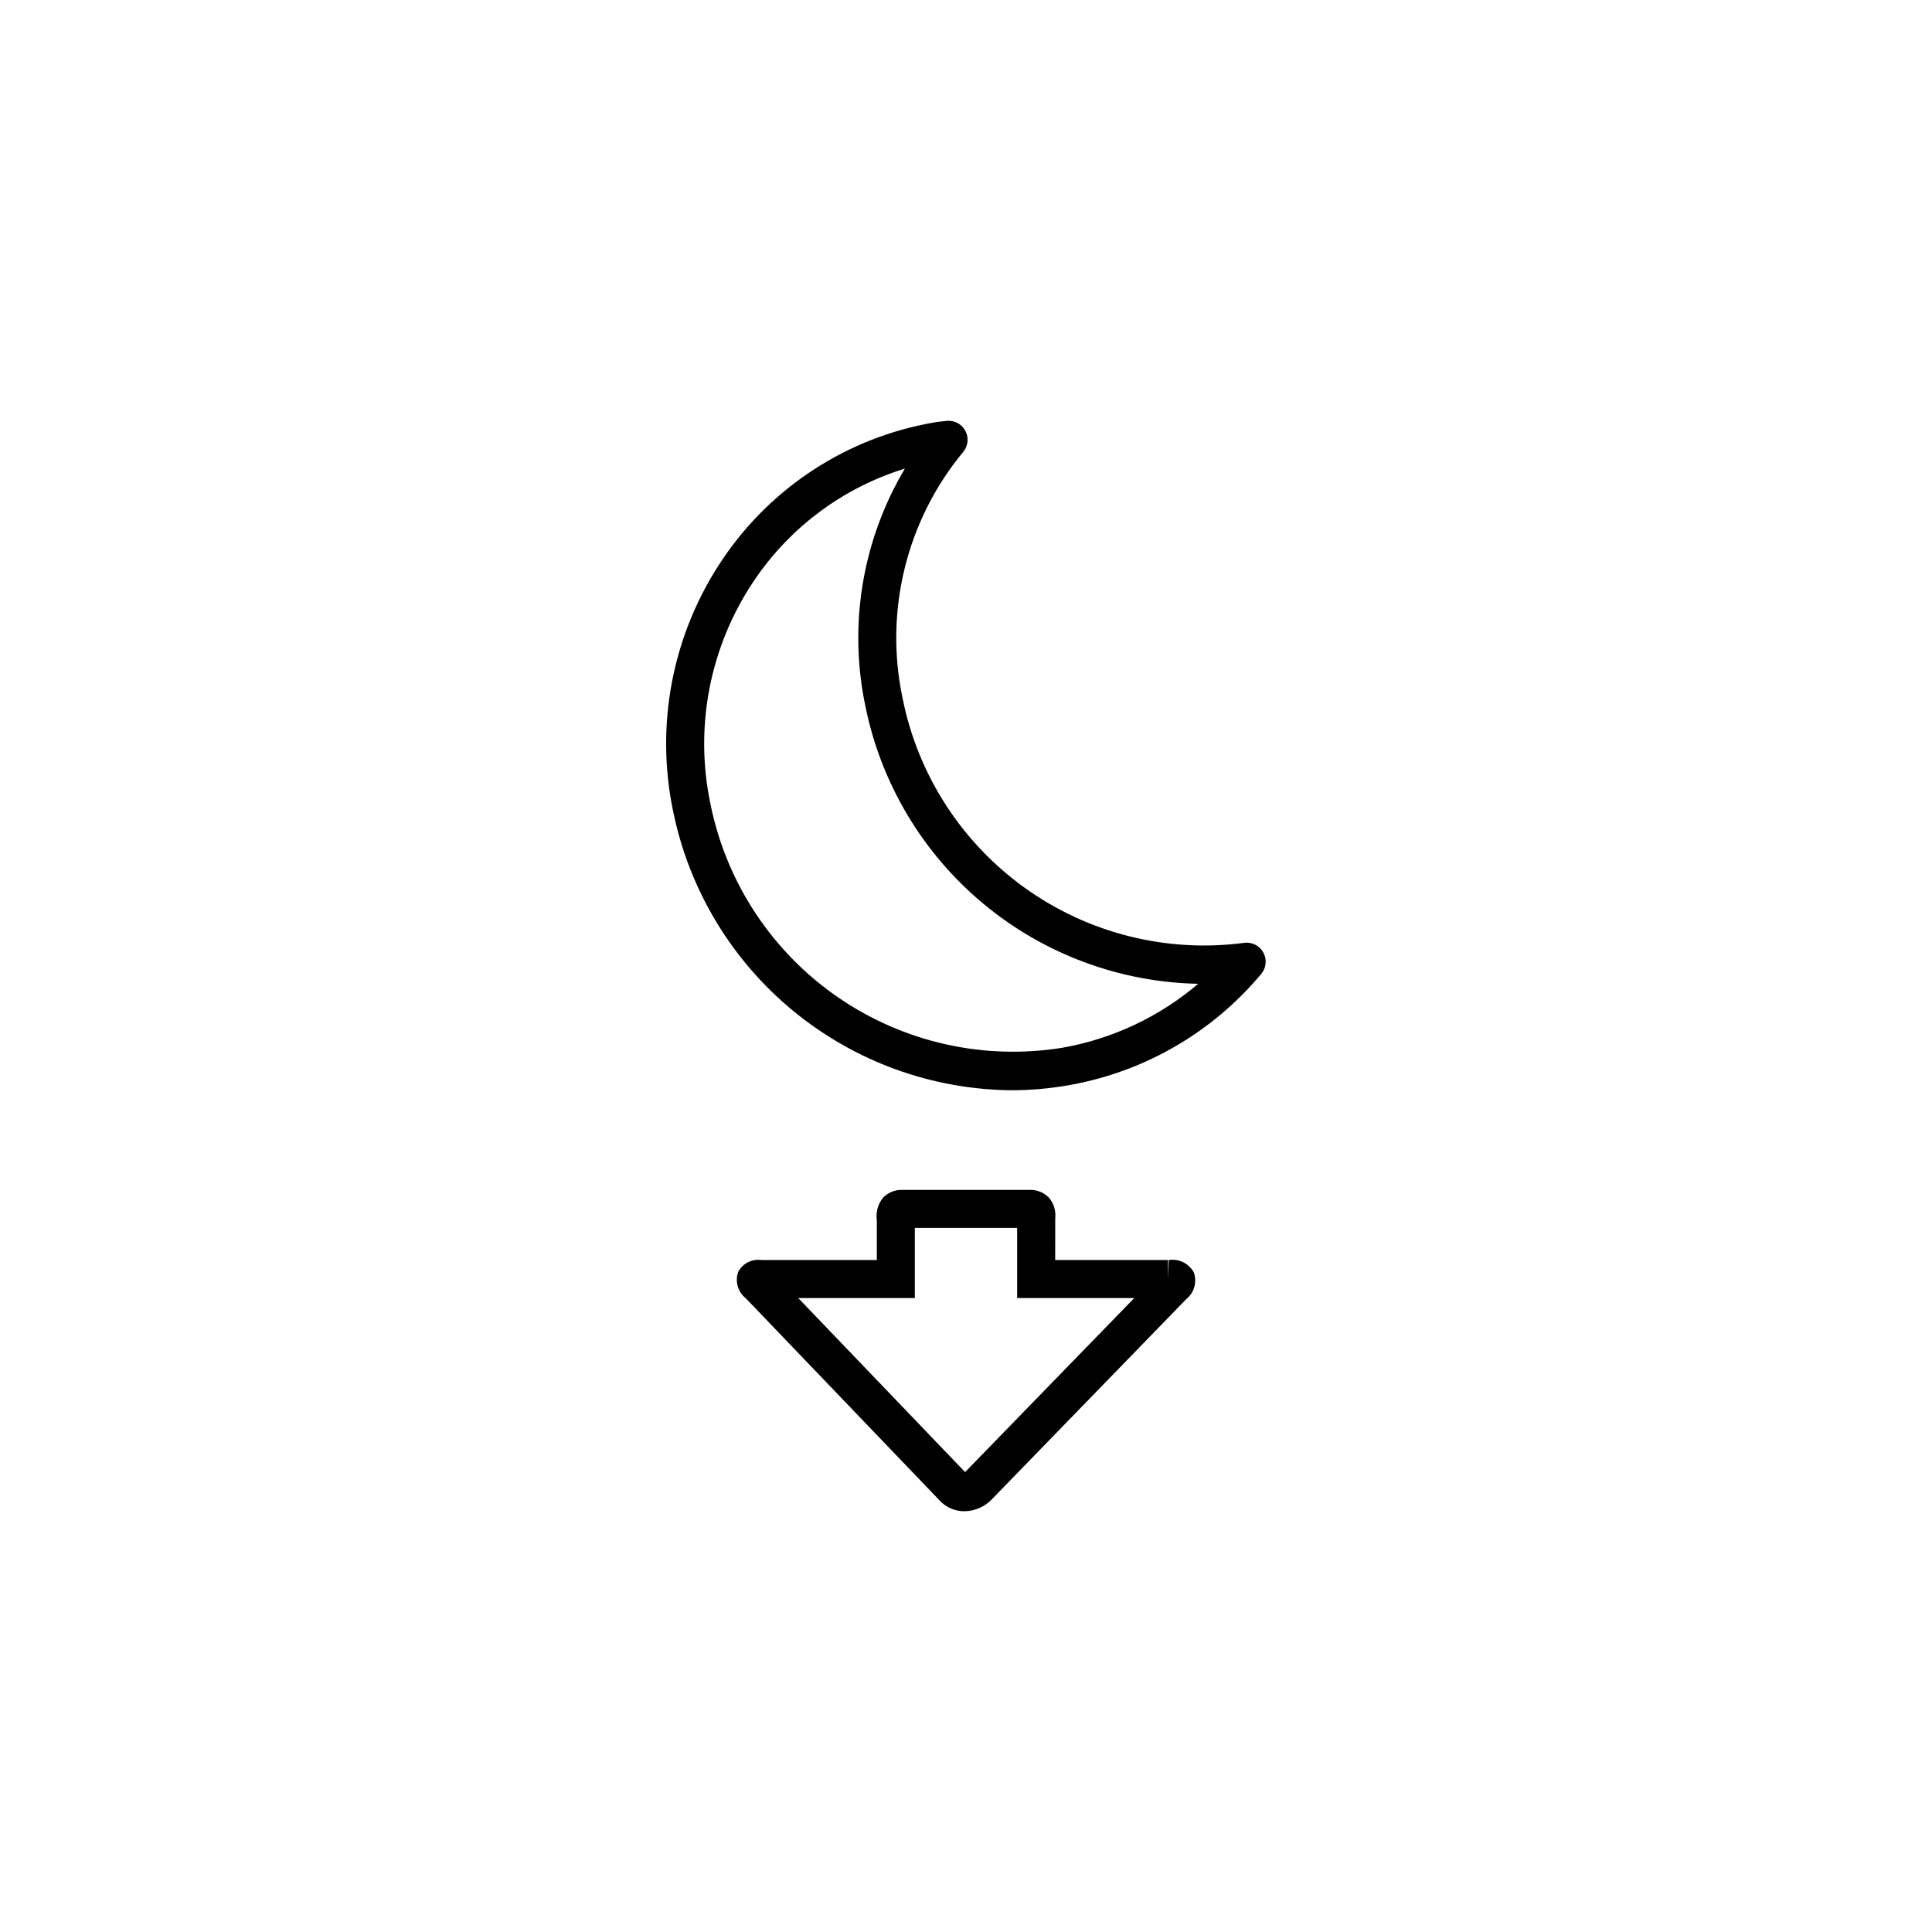 <?xml version="1.0" encoding="UTF-8"?>
<!-- Uploaded to: ICON Repo, www.iconrepo.com, Generator: ICON Repo Mixer Tools -->
<svg fill="#000000" width="800px" height="800px" version="1.1" viewBox="144 144 512 512" xmlns="http://www.w3.org/2000/svg">
 <g>
  <path d="m473.68 393.87c-20.465 2.691-41.191-2.488-57.98-14.496-16.793-12.004-28.398-29.938-32.473-50.176-4.945-23.113 0.961-47.219 16.027-65.43 1.332-1.598 1.543-3.848 0.535-5.664-1.012-1.82-3.031-2.828-5.09-2.547l-1.008 0.113c-0.746 0.078-1.5 0.164-2.203 0.297l-0.004-0.004c-22.797 3.941-43 17.008-55.945 36.184-13.328 19.691-18.051 43.969-13.074 67.223 4.285 20.637 15.504 39.184 31.789 52.566 16.285 13.379 36.656 20.785 57.734 20.992 5.156 0 10.301-0.457 15.379-1.359 19.906-3.523 37.93-13.969 50.883-29.488 1.332-1.602 1.543-3.856 0.531-5.676-1.012-1.816-3.039-2.828-5.102-2.535zm-48.074 27.785v-0.004c-20.844 3.398-42.191-1.402-59.578-13.391-17.387-11.988-29.461-30.238-33.695-50.93-4.414-20.586-0.246-42.082 11.547-59.527 9.535-14.141 23.625-24.598 39.926-29.621-11.285 18.957-15.02 41.469-10.449 63.055 4.16 20.445 15.16 38.863 31.191 52.219 16.027 13.355 36.129 20.855 56.988 21.258-10.258 8.734-22.66 14.582-35.93 16.938z"/>
  <path d="m453.73 477.92-0.195 5.039v-5.039h-29.898l0.012-11.066v0.004c0.23-2.012-0.402-4.023-1.742-5.535-1.367-1.363-3.242-2.086-5.172-1.992h-33.469c-1.926-0.094-3.805 0.629-5.172 1.984-1.41 1.668-2.039 3.863-1.727 6.023v10.582h-29.898l-0.773-0.012v0.004c-2.488-0.324-4.914 0.941-6.07 3.168-0.898 2.523-0.082 5.336 2.027 6.984l51.41 53.629h-0.004c1.684 1.797 4.039 2.812 6.5 2.801h0.016c2.777-0.027 5.422-1.188 7.324-3.215l51.488-53.012c2.082-1.688 2.883-4.496 2.004-7.027-1.293-2.406-3.961-3.734-6.66-3.32zm-53.969 56.203-44.215-46.125h30.898l-0.004-18.594h27.113v18.594h31.039z"/>
 </g>
</svg>